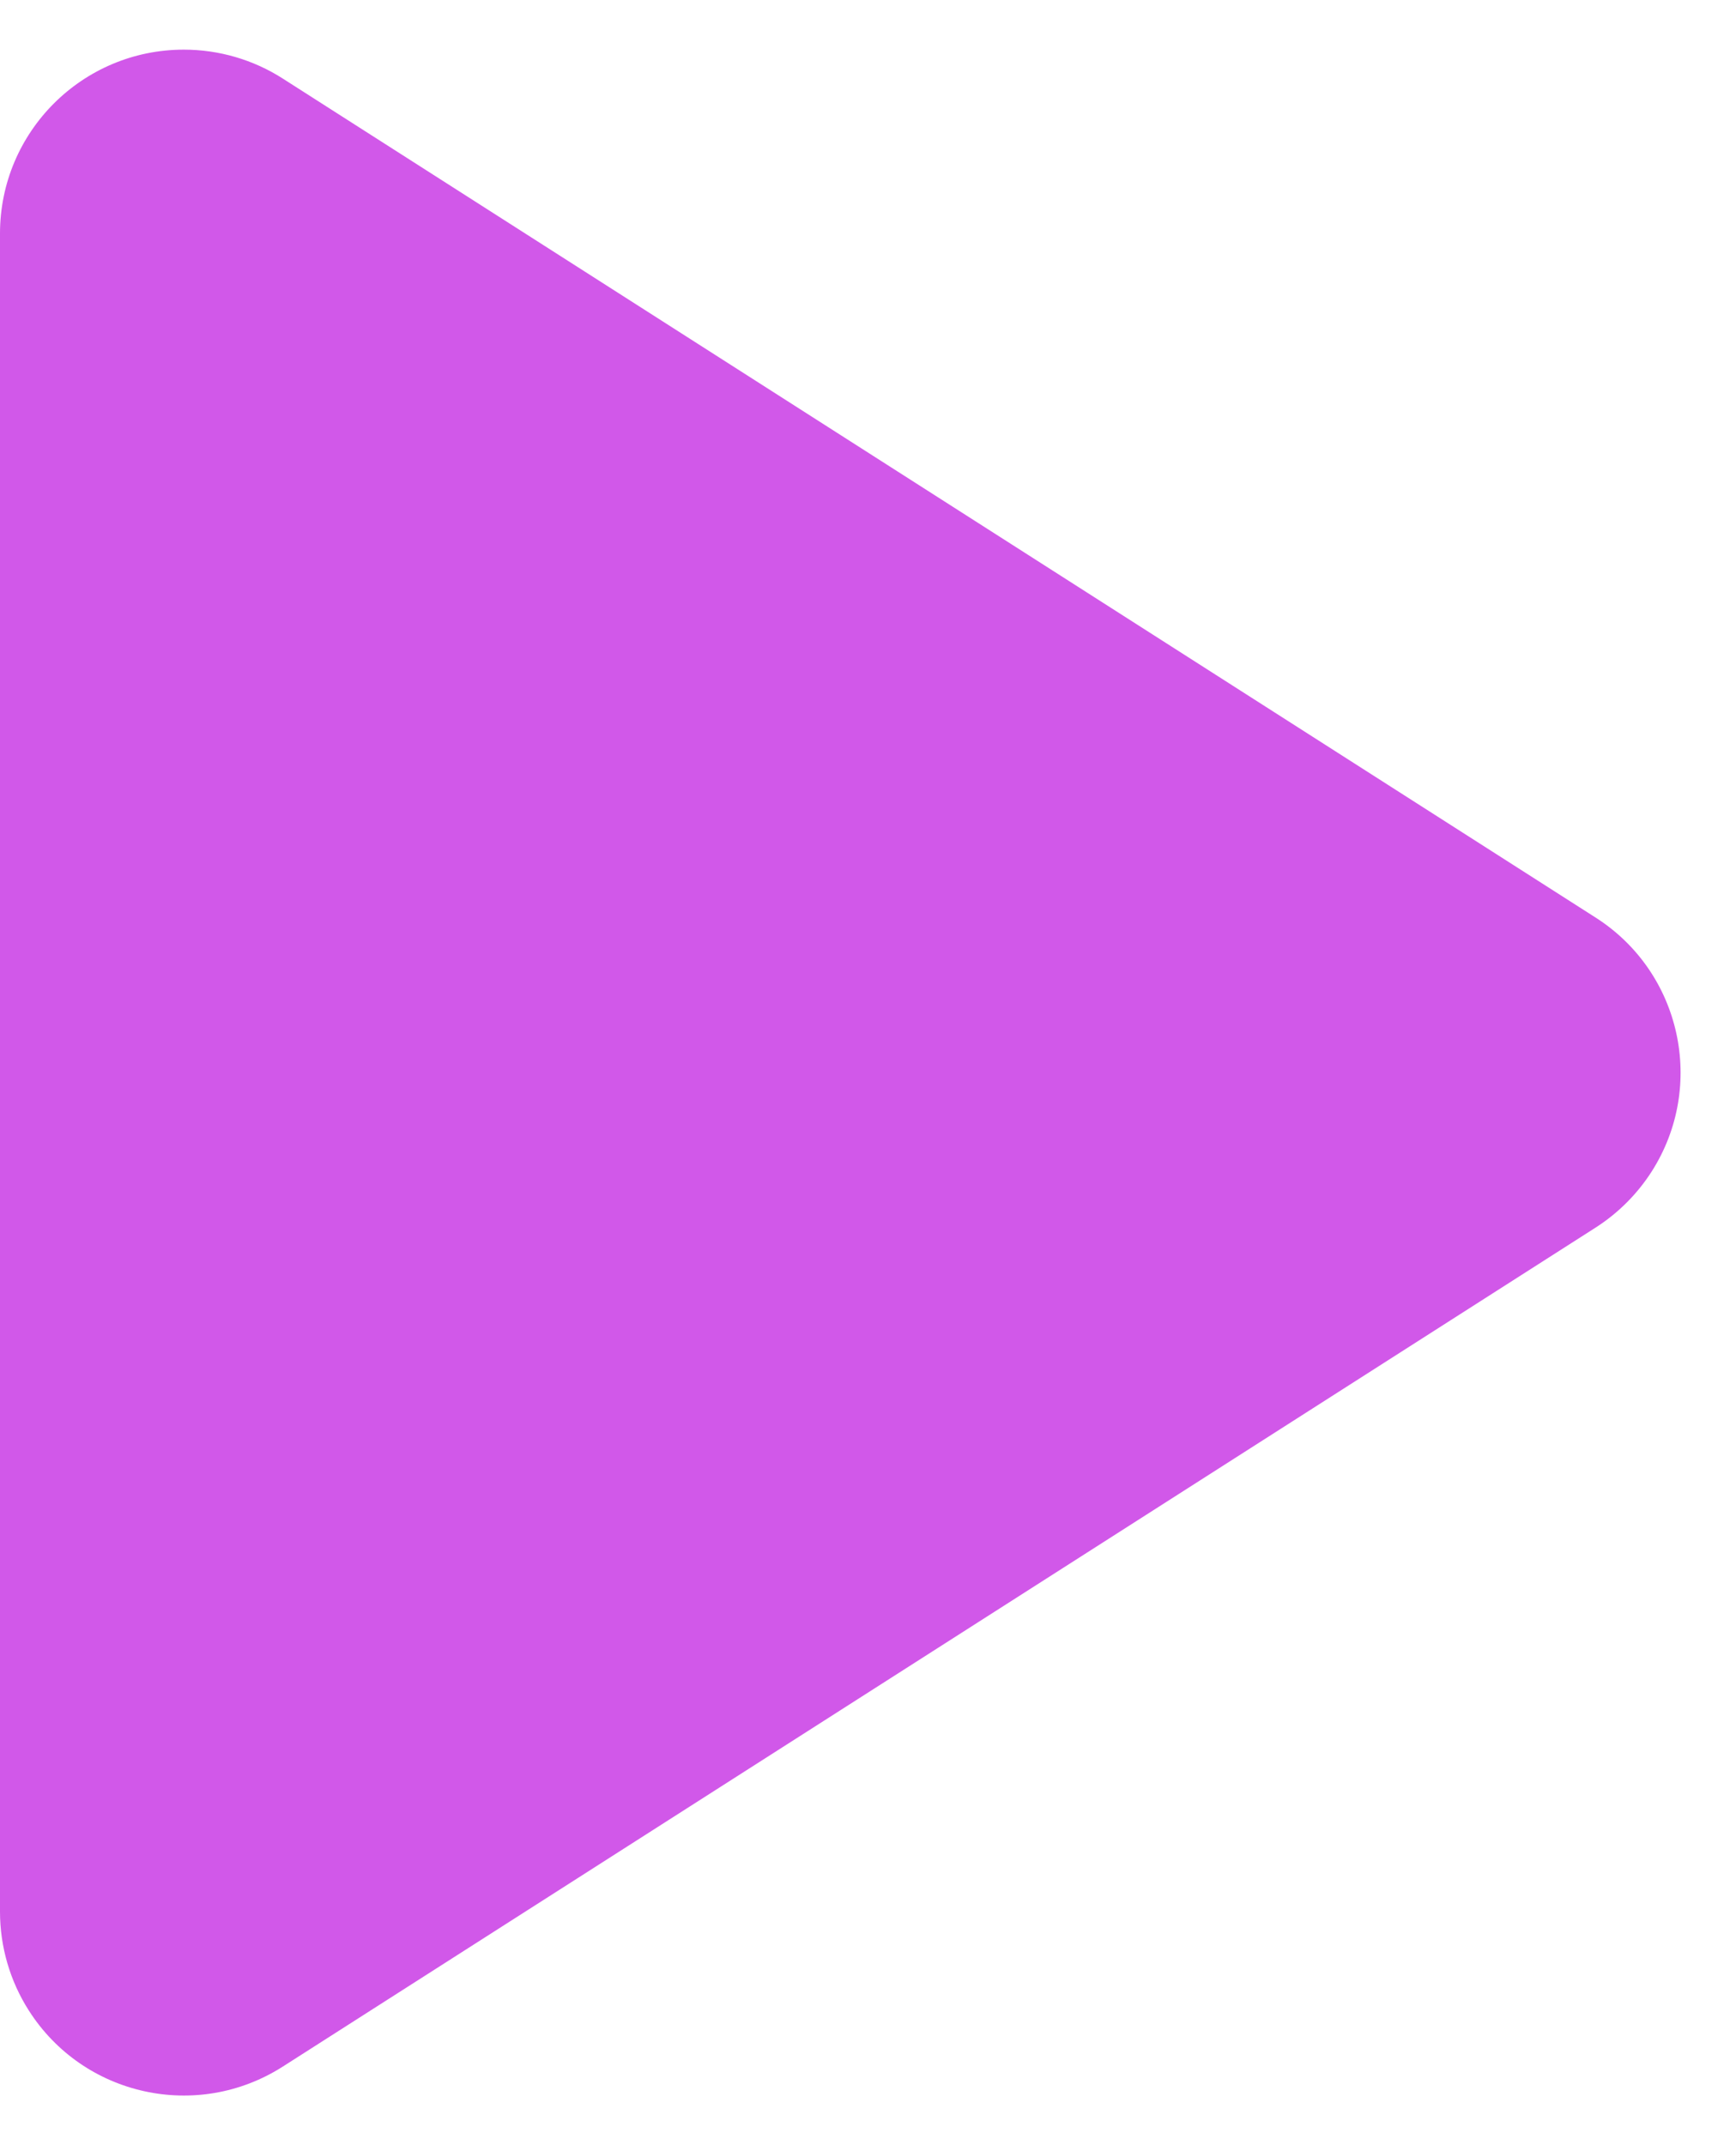 <?xml version="1.0" encoding="UTF-8"?>
<svg width="17px" height="21px" viewBox="0 0 17 21" version="1.1" xmlns="http://www.w3.org/2000/svg" xmlns:xlink="http://www.w3.org/1999/xlink">
    <!-- Generator: Sketch 52.6 (67491) - http://www.bohemiancoding.com/sketch -->
    <title>Path 8</title>
    <desc>Created with Sketch.</desc>
    <g id="Page-1" stroke="none" stroke-width="1" fill="none" fill-rule="evenodd">
        <g id="Artboard" transform="translate(-361, -410)" fill="#D158E9">
            <path d="M363.769,410.769 L376.626,418.983 C377.464,419.518 377.709,420.631 377.174,421.469 C377.033,421.689 376.846,421.876 376.626,422.017 L363.769,430.231 C362.931,430.766 361.818,430.521 361.283,429.683 C361.098,429.394 361,429.057 361,428.714 L361,412.286 C361,411.292 361.806,410.486 362.8,410.486 C363.143,410.486 363.48,410.584 363.769,410.769 Z" id="Path-8"></path>
        </g>
    </g>
</svg>